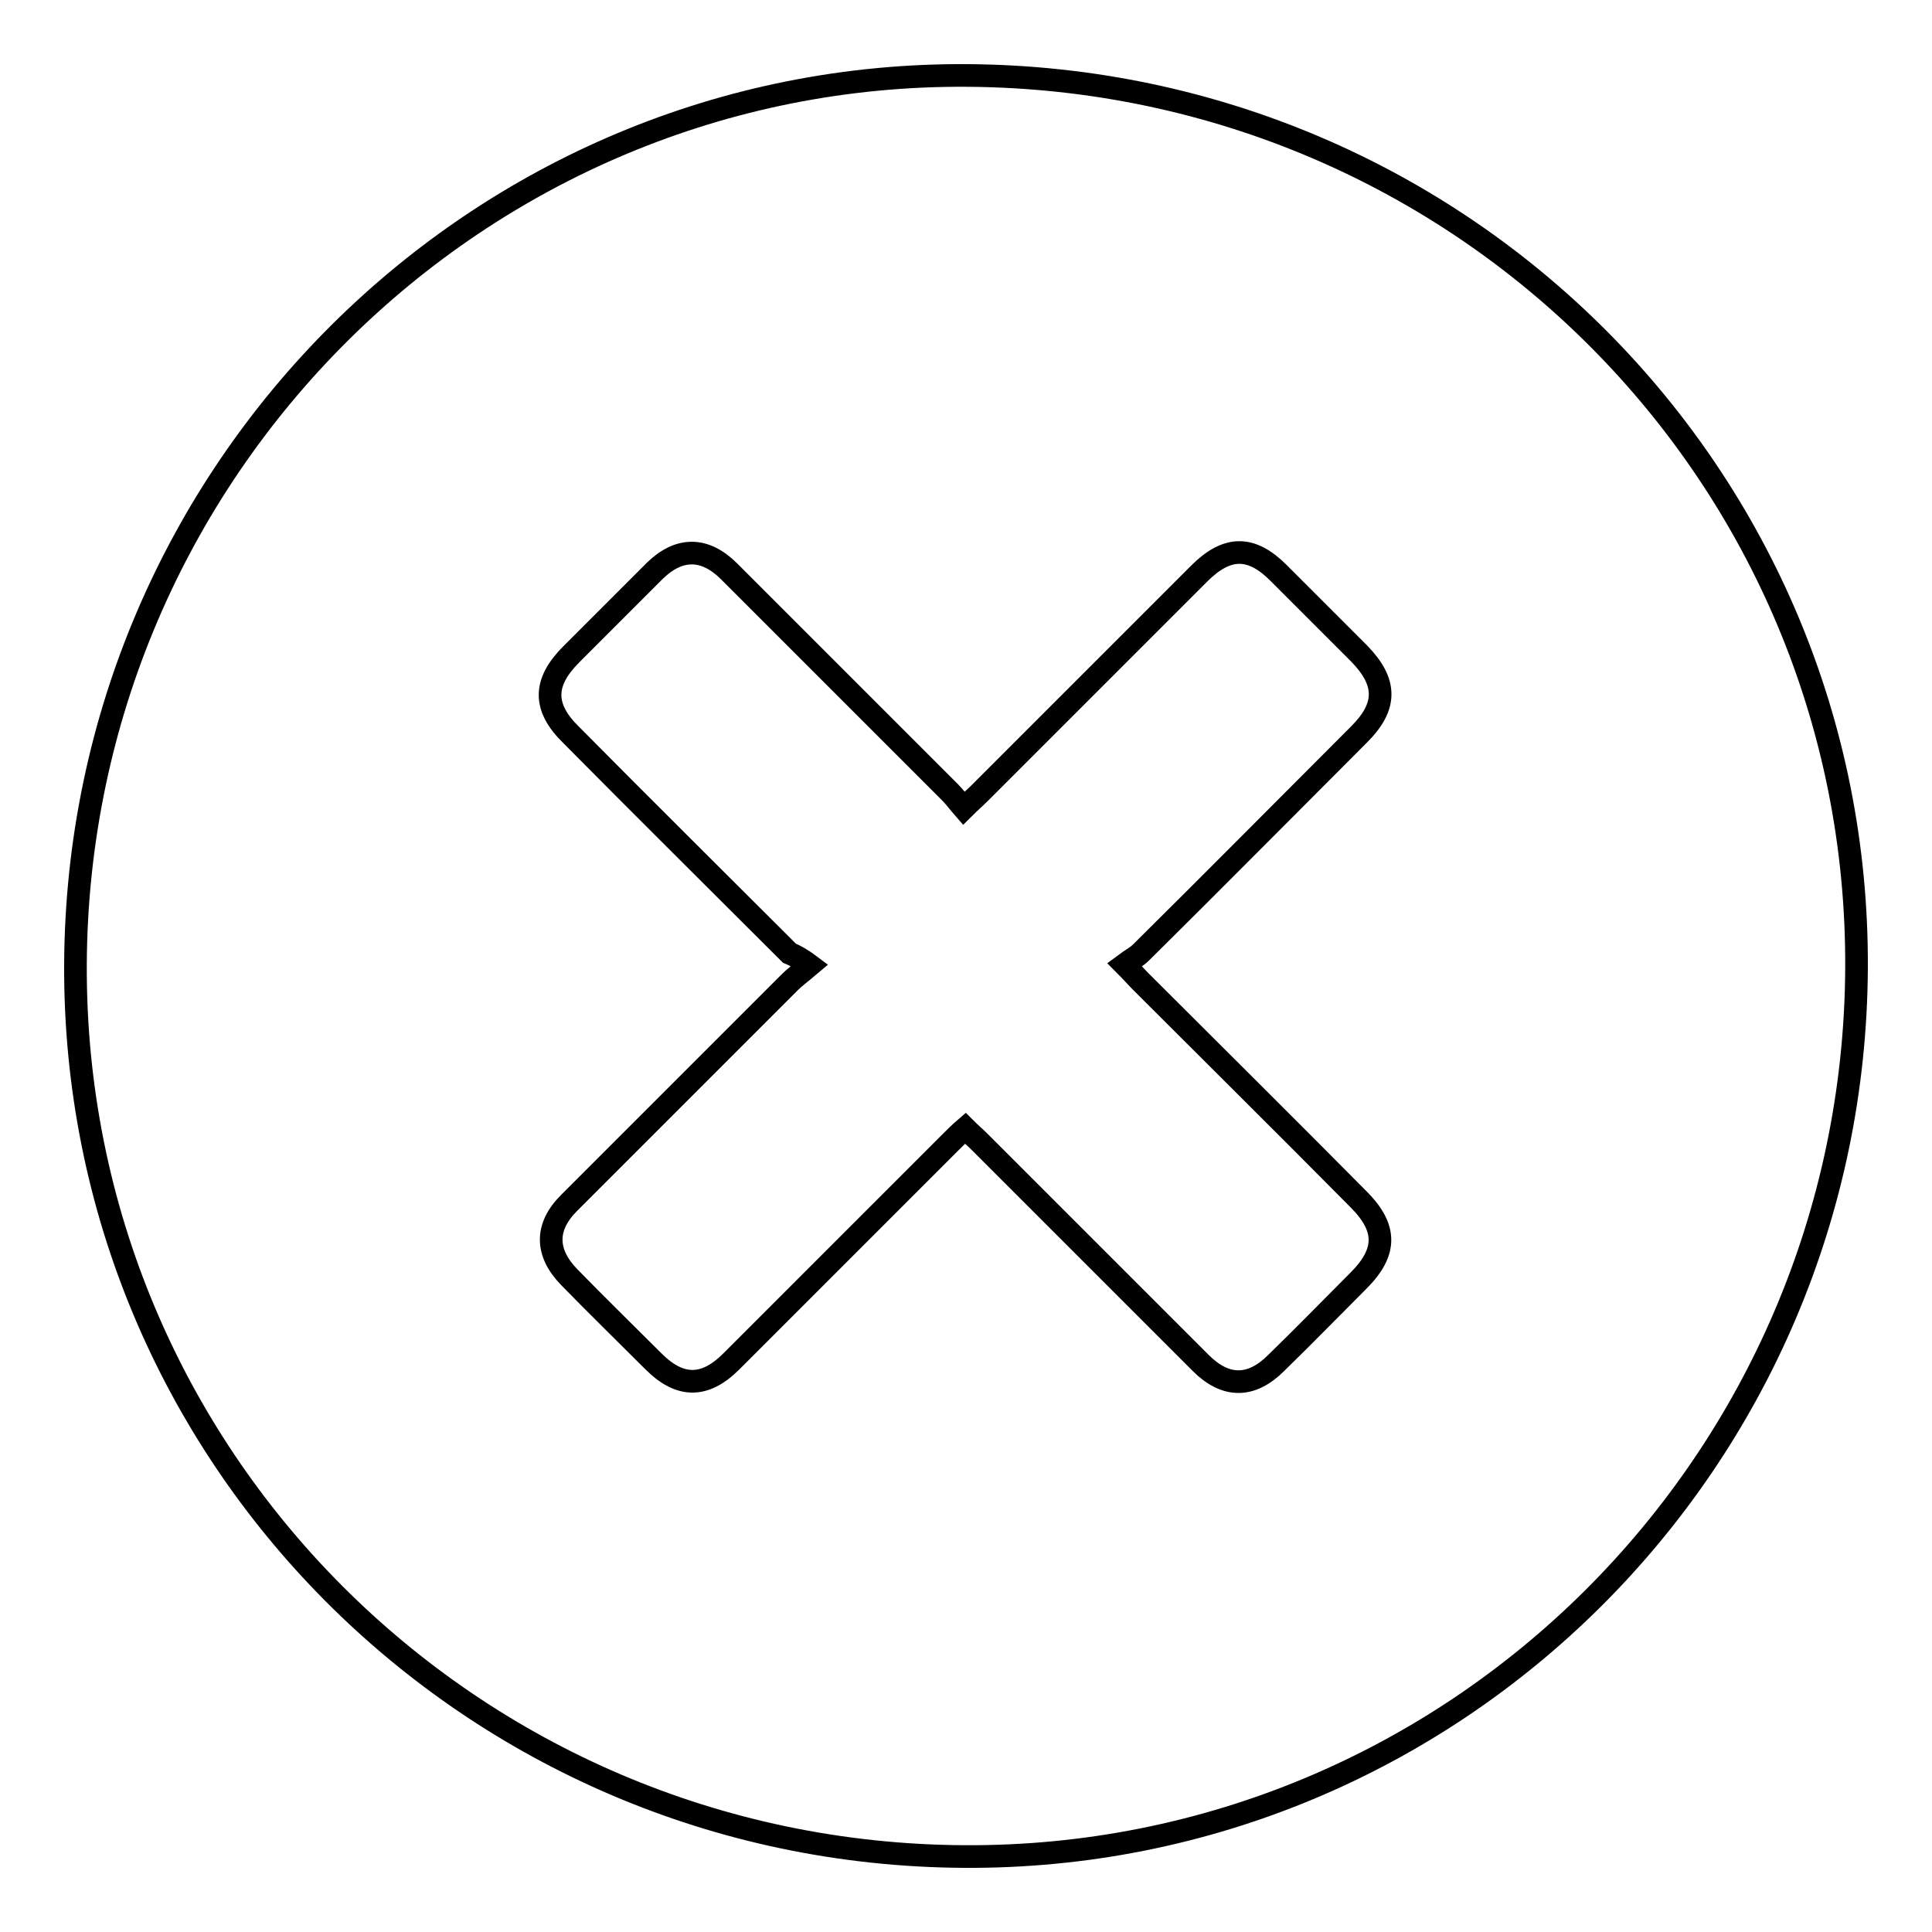 <?xml version="1.0" encoding="utf-8"?>
<!-- Svg Vector Icons : http://www.onlinewebfonts.com/icon -->
<!DOCTYPE svg PUBLIC "-//W3C//DTD SVG 1.1//EN" "http://www.w3.org/Graphics/SVG/1.1/DTD/svg11.dtd">
<svg version="1.1" xmlns="http://www.w3.org/2000/svg" xmlns:xlink="http://www.w3.org/1999/xlink" x="0px" y="0px" viewBox="0 0 256 256" enable-background="new 0 0 256 256" xml:space="preserve">
<g><g><path stroke-width="3" fill-opacity="0" stroke="#000000"  d="M246,128.2c-0.3,65.4-53.3,118.2-118.3,117.8C62.3,245.6,9.7,192.8,10,127.8C10.3,62.4,63.4,9.5,128.3,10C193.8,10.5,246.3,63.2,246,128.2z M107.3,127.9c-1.3,1.1-2,1.6-2.6,2.2c-9.8,9.8-19.5,19.5-29.3,29.3c-3.2,3.2-3.1,6.6,0,9.8c3.7,3.8,7.5,7.5,11.2,11.2c3.5,3.5,6.8,3.5,10.3,0c9.7-9.7,19.4-19.4,29.1-29.1c0.6-0.6,1.2-1.2,1.9-1.8c0.7,0.7,1.3,1.2,1.9,1.8c9.8,9.8,19.5,19.5,29.3,29.3c3.3,3.3,6.7,3.3,10,0c3.7-3.6,7.3-7.3,10.9-10.9c3.8-3.8,3.8-7,0-10.8c-9.6-9.7-19.3-19.3-28.9-28.9c-0.6-0.6-1.1-1.2-2.1-2.2c0.8-0.6,1.6-1,2.2-1.6c9.7-9.6,19.3-19.3,28.9-28.9c3.7-3.7,3.7-6.9,0-10.7c-3.6-3.6-7.2-7.2-10.7-10.7c-3.6-3.6-6.8-3.6-10.5,0.1c-9.7,9.7-19.4,19.4-29.1,29.1c-0.6,0.6-1.2,1.1-2.1,2c-0.7-0.8-1.2-1.5-1.8-2.1c-9.8-9.8-19.5-19.5-29.3-29.3c-3.2-3.2-6.6-3.2-9.8-0.1c-3.7,3.7-7.4,7.4-11.1,11.1c-3.7,3.7-3.8,7,0,10.7c9.6,9.7,19.3,19.3,28.9,28.9C105.3,126.6,106.1,127,107.3,127.9z"/></g></g>
</svg>